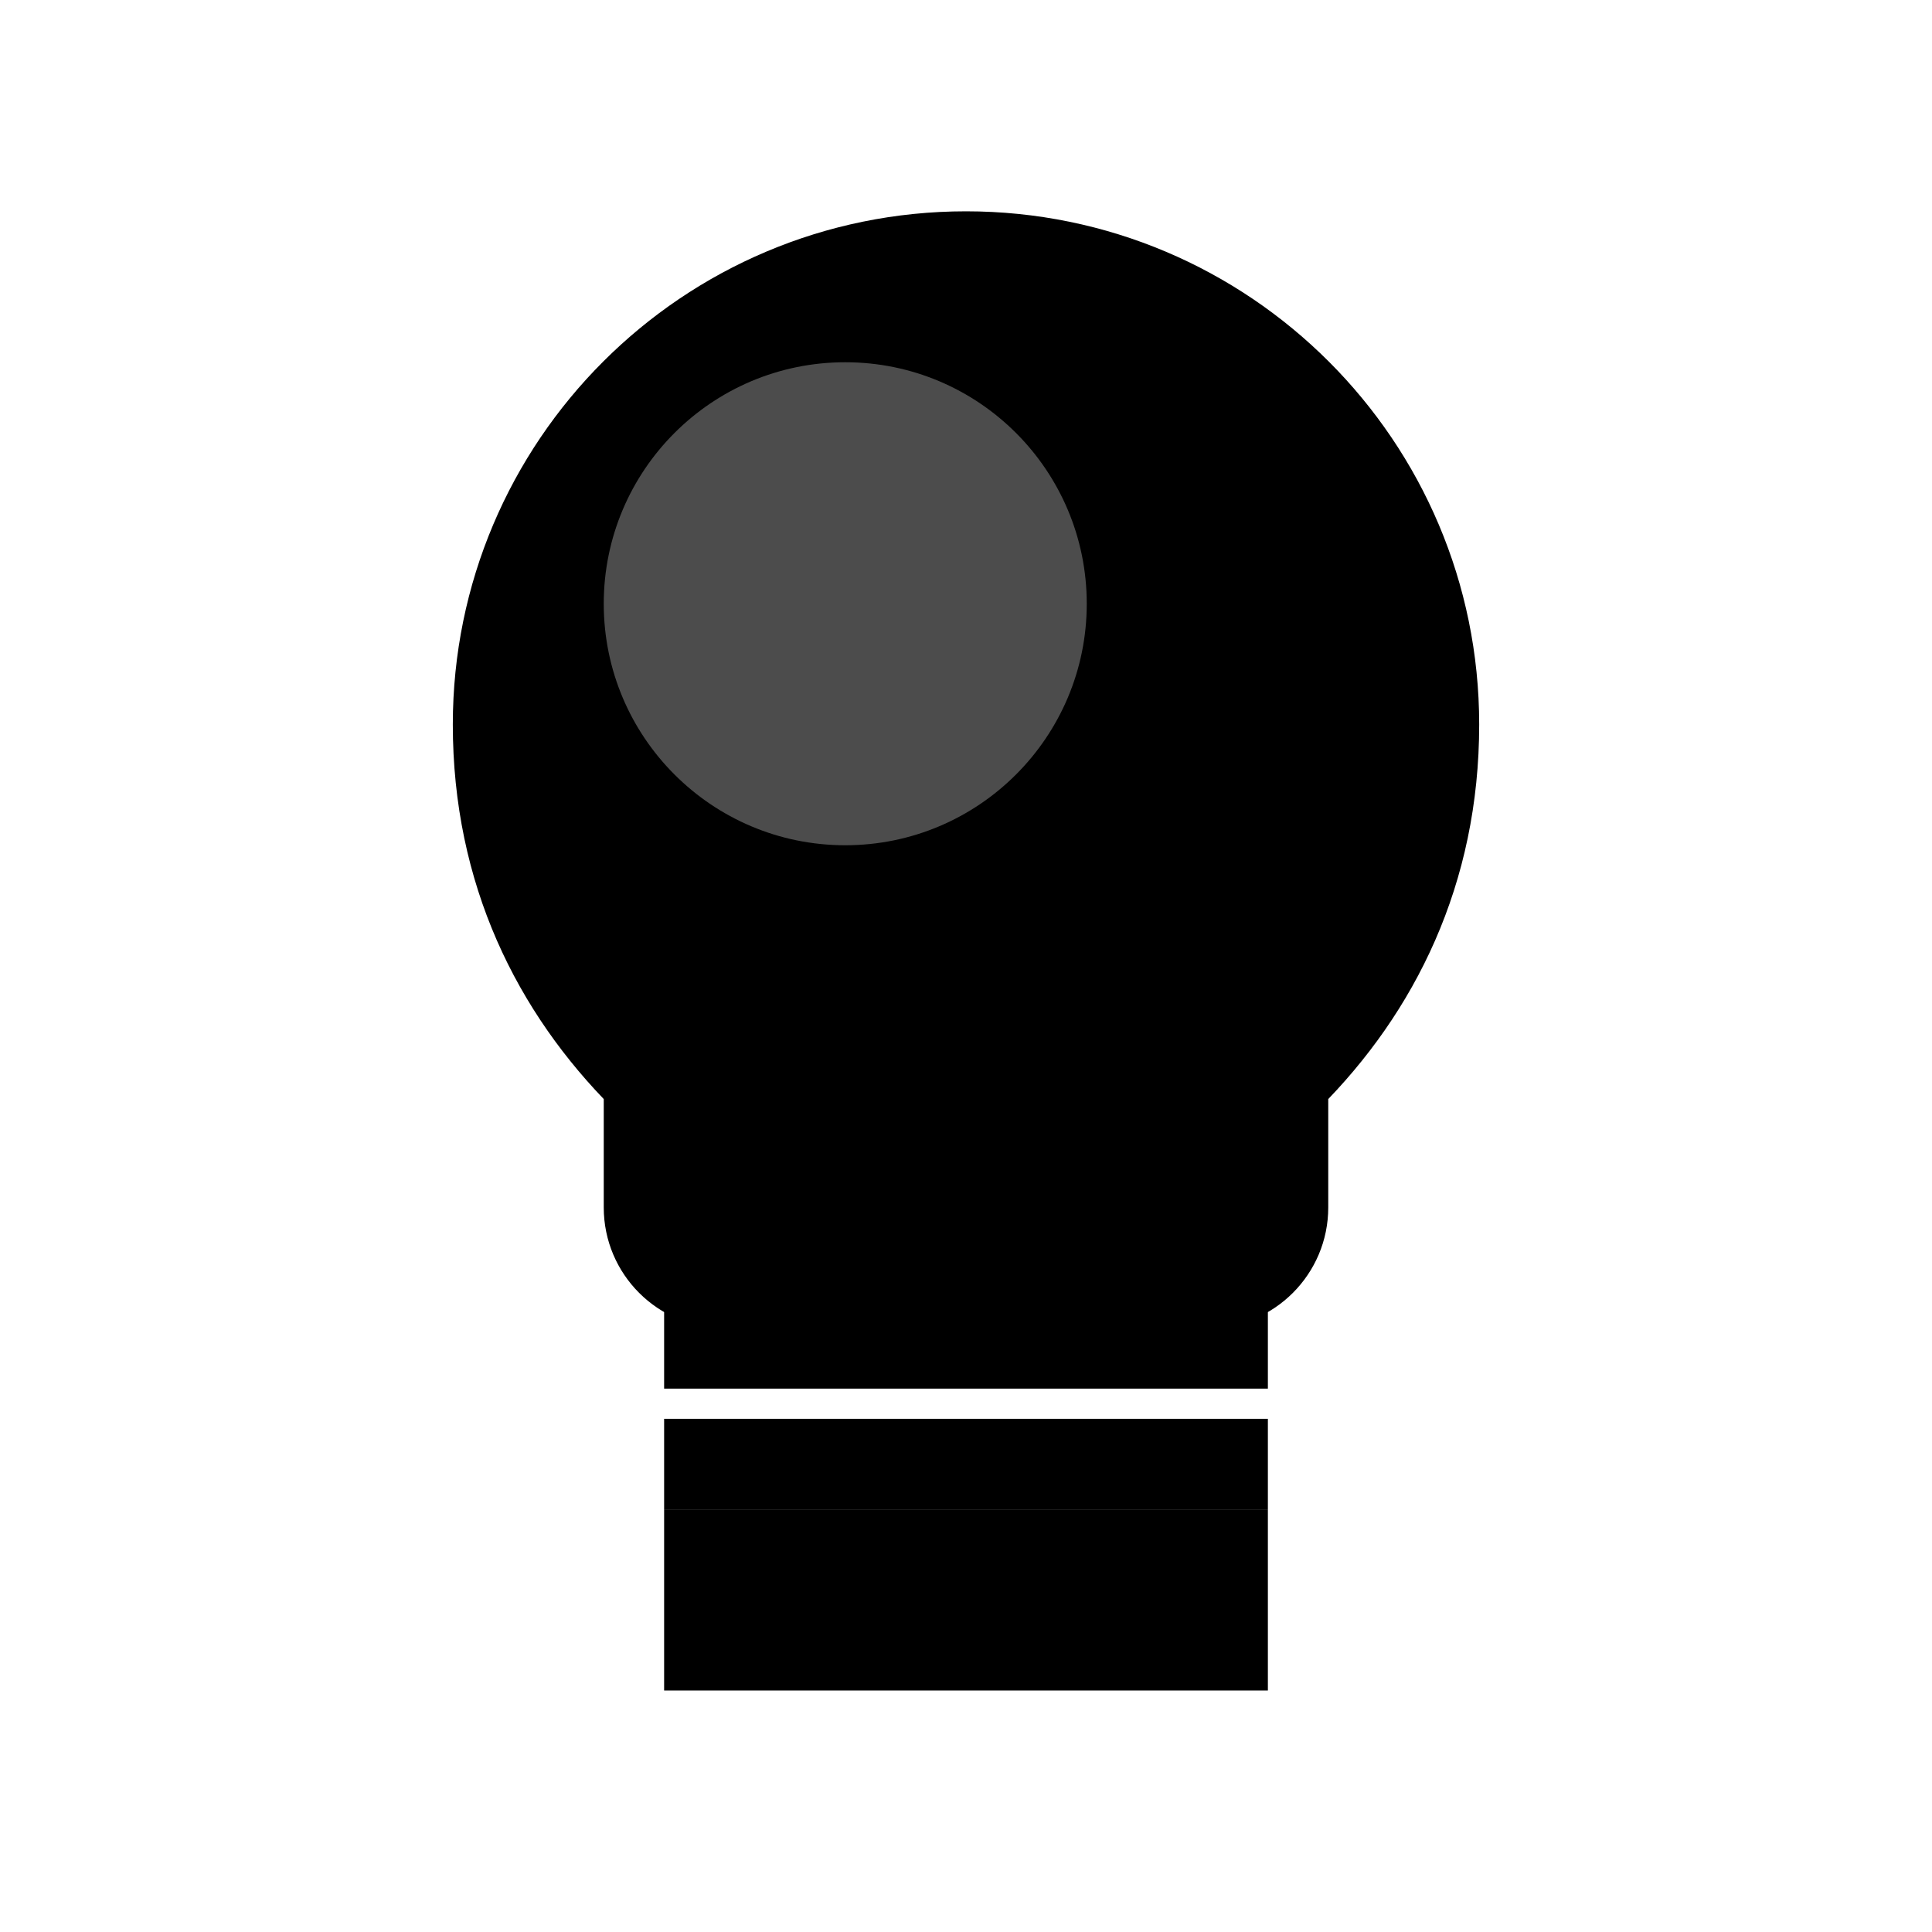 <svg width="32" height="32" viewBox="0 0 32 32" xmlns="http://www.w3.org/2000/svg">
  <!-- Adaptive favicon lightbulb -->
  <style>
    .favicon-fill { fill: #000000; }
    .favicon-stroke { stroke: #000000; }
    .favicon-highlight { fill: #ffffff; opacity: 0.3; }

    @media (prefers-color-scheme: dark) {
      .favicon-fill { fill: #ffffff; }
      .favicon-stroke { stroke: #ffffff; }
      .favicon-highlight { fill: #000000; opacity: 0.4; }
    }

    [data-theme="dark"] .favicon-fill { fill: #ffffff; }
    [data-theme="dark"] .favicon-stroke { stroke: #ffffff; }
    [data-theme="dark"] .favicon-highlight { fill: #000000; opacity: 0.4; }
  </style>

  <!-- Main bulb shape - simplified for small size -->
  <path d="M16 4
           C20.418 4 24 7.582 24 12
           C24 14.5 23 16.5 21.5 18
           L21.5 20
           C21.5 20.828 20.828 21.5 20 21.5
           L12 21.5
           C11.172 21.5 10.5 20.828 10.5 20
           L10.5 18
           C9 16.5 8 14.5 8 12
           C8 7.582 11.582 4 16 4 Z"
        class="favicon-fill favicon-stroke"
        stroke-width="1"/>

  <!-- Base threads -->
  <rect x="11" y="21.5" width="10" height="1.5" class="favicon-fill"/>
  <rect x="11" y="23.5" width="10" height="1.5" class="favicon-fill"/>

  <!-- Base cap -->
  <rect x="11" y="25" width="10" height="3" class="favicon-fill"/>

  <!-- Simple filament -->
  <path d="M13 10 L19 10 M13 13 L19 13"
        class="favicon-stroke"
        stroke-width="1"
        stroke-linecap="round"
        fill="none"/>

  <!-- Adaptive highlight -->
  <circle cx="14" cy="10" r="4" class="favicon-highlight"/>
</svg>